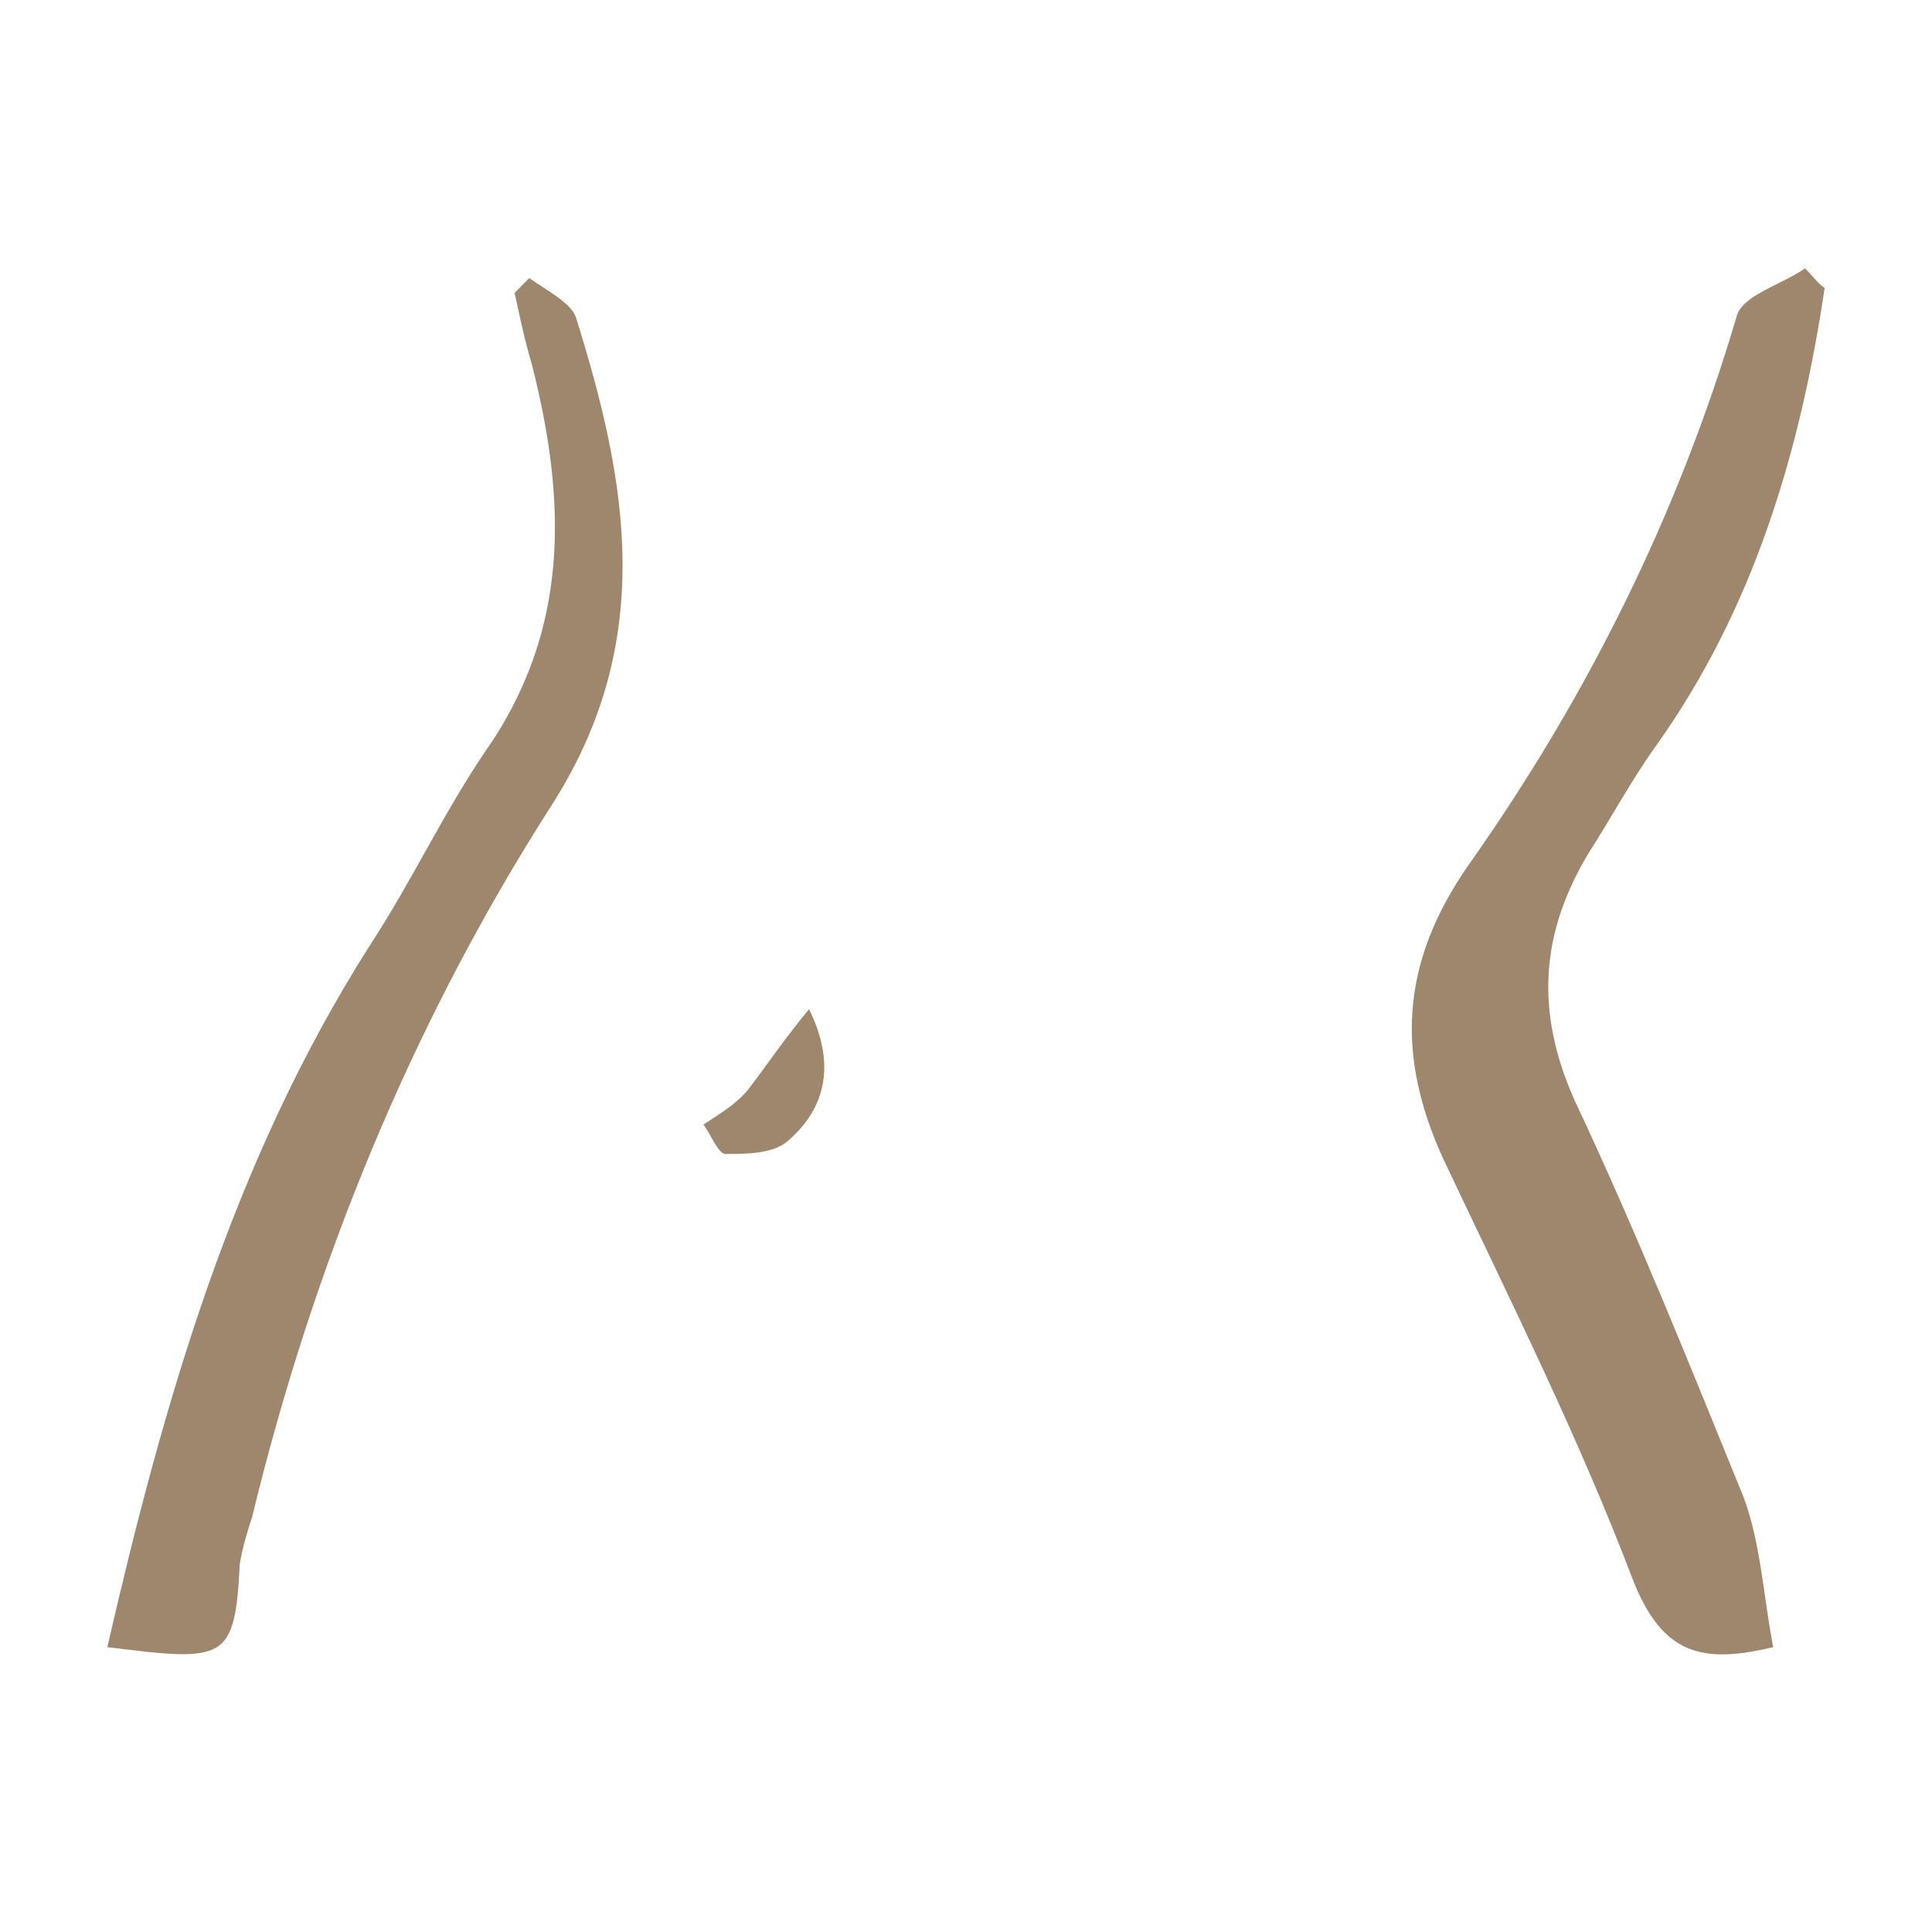 <svg width="50" height="50" viewBox="0 0 50 50" fill="none" xmlns="http://www.w3.org/2000/svg">
<path d="M47.222 7.452C46.587 11.706 45.381 15.77 42.841 19.325C42.206 20.214 41.698 21.167 41.127 22.055C39.857 24.151 39.73 26.182 40.746 28.468C42.333 31.833 43.73 35.325 45.127 38.754C45.571 39.96 45.635 41.294 45.889 42.627C44.048 43.071 43.032 42.817 42.27 40.913C40.873 37.23 39.095 33.675 37.381 30.055C36.111 27.325 36.238 24.913 38.016 22.373C41.063 18.055 43.413 13.357 44.937 8.214C45.063 7.643 46.079 7.389 46.714 6.944C46.905 7.135 47.032 7.325 47.222 7.452Z" fill="#9E876C"/>
<path d="M2.778 42.627C4.238 36.278 6.016 30.055 9.571 24.468C10.651 22.817 11.476 21.04 12.556 19.452C14.778 16.278 14.651 12.912 13.762 9.42C13.572 8.786 13.444 8.151 13.318 7.579C13.444 7.452 13.572 7.325 13.698 7.198C14.143 7.516 14.778 7.833 14.905 8.214C16.238 12.468 17 16.595 14.27 20.849C10.651 26.5 8.111 32.722 6.524 39.262C6.397 39.643 6.27 40.087 6.206 40.468C6.079 43.008 5.825 43.008 2.778 42.627Z" fill="#9E876C"/>
<path d="M20.937 26.119C21.508 27.262 21.572 28.532 20.365 29.548C19.984 29.865 19.286 29.865 18.778 29.865C18.587 29.865 18.397 29.357 18.206 29.103C18.587 28.849 19.032 28.595 19.349 28.214C19.794 27.643 20.302 26.881 20.937 26.119Z" fill="#9E876C"/>
</svg>
